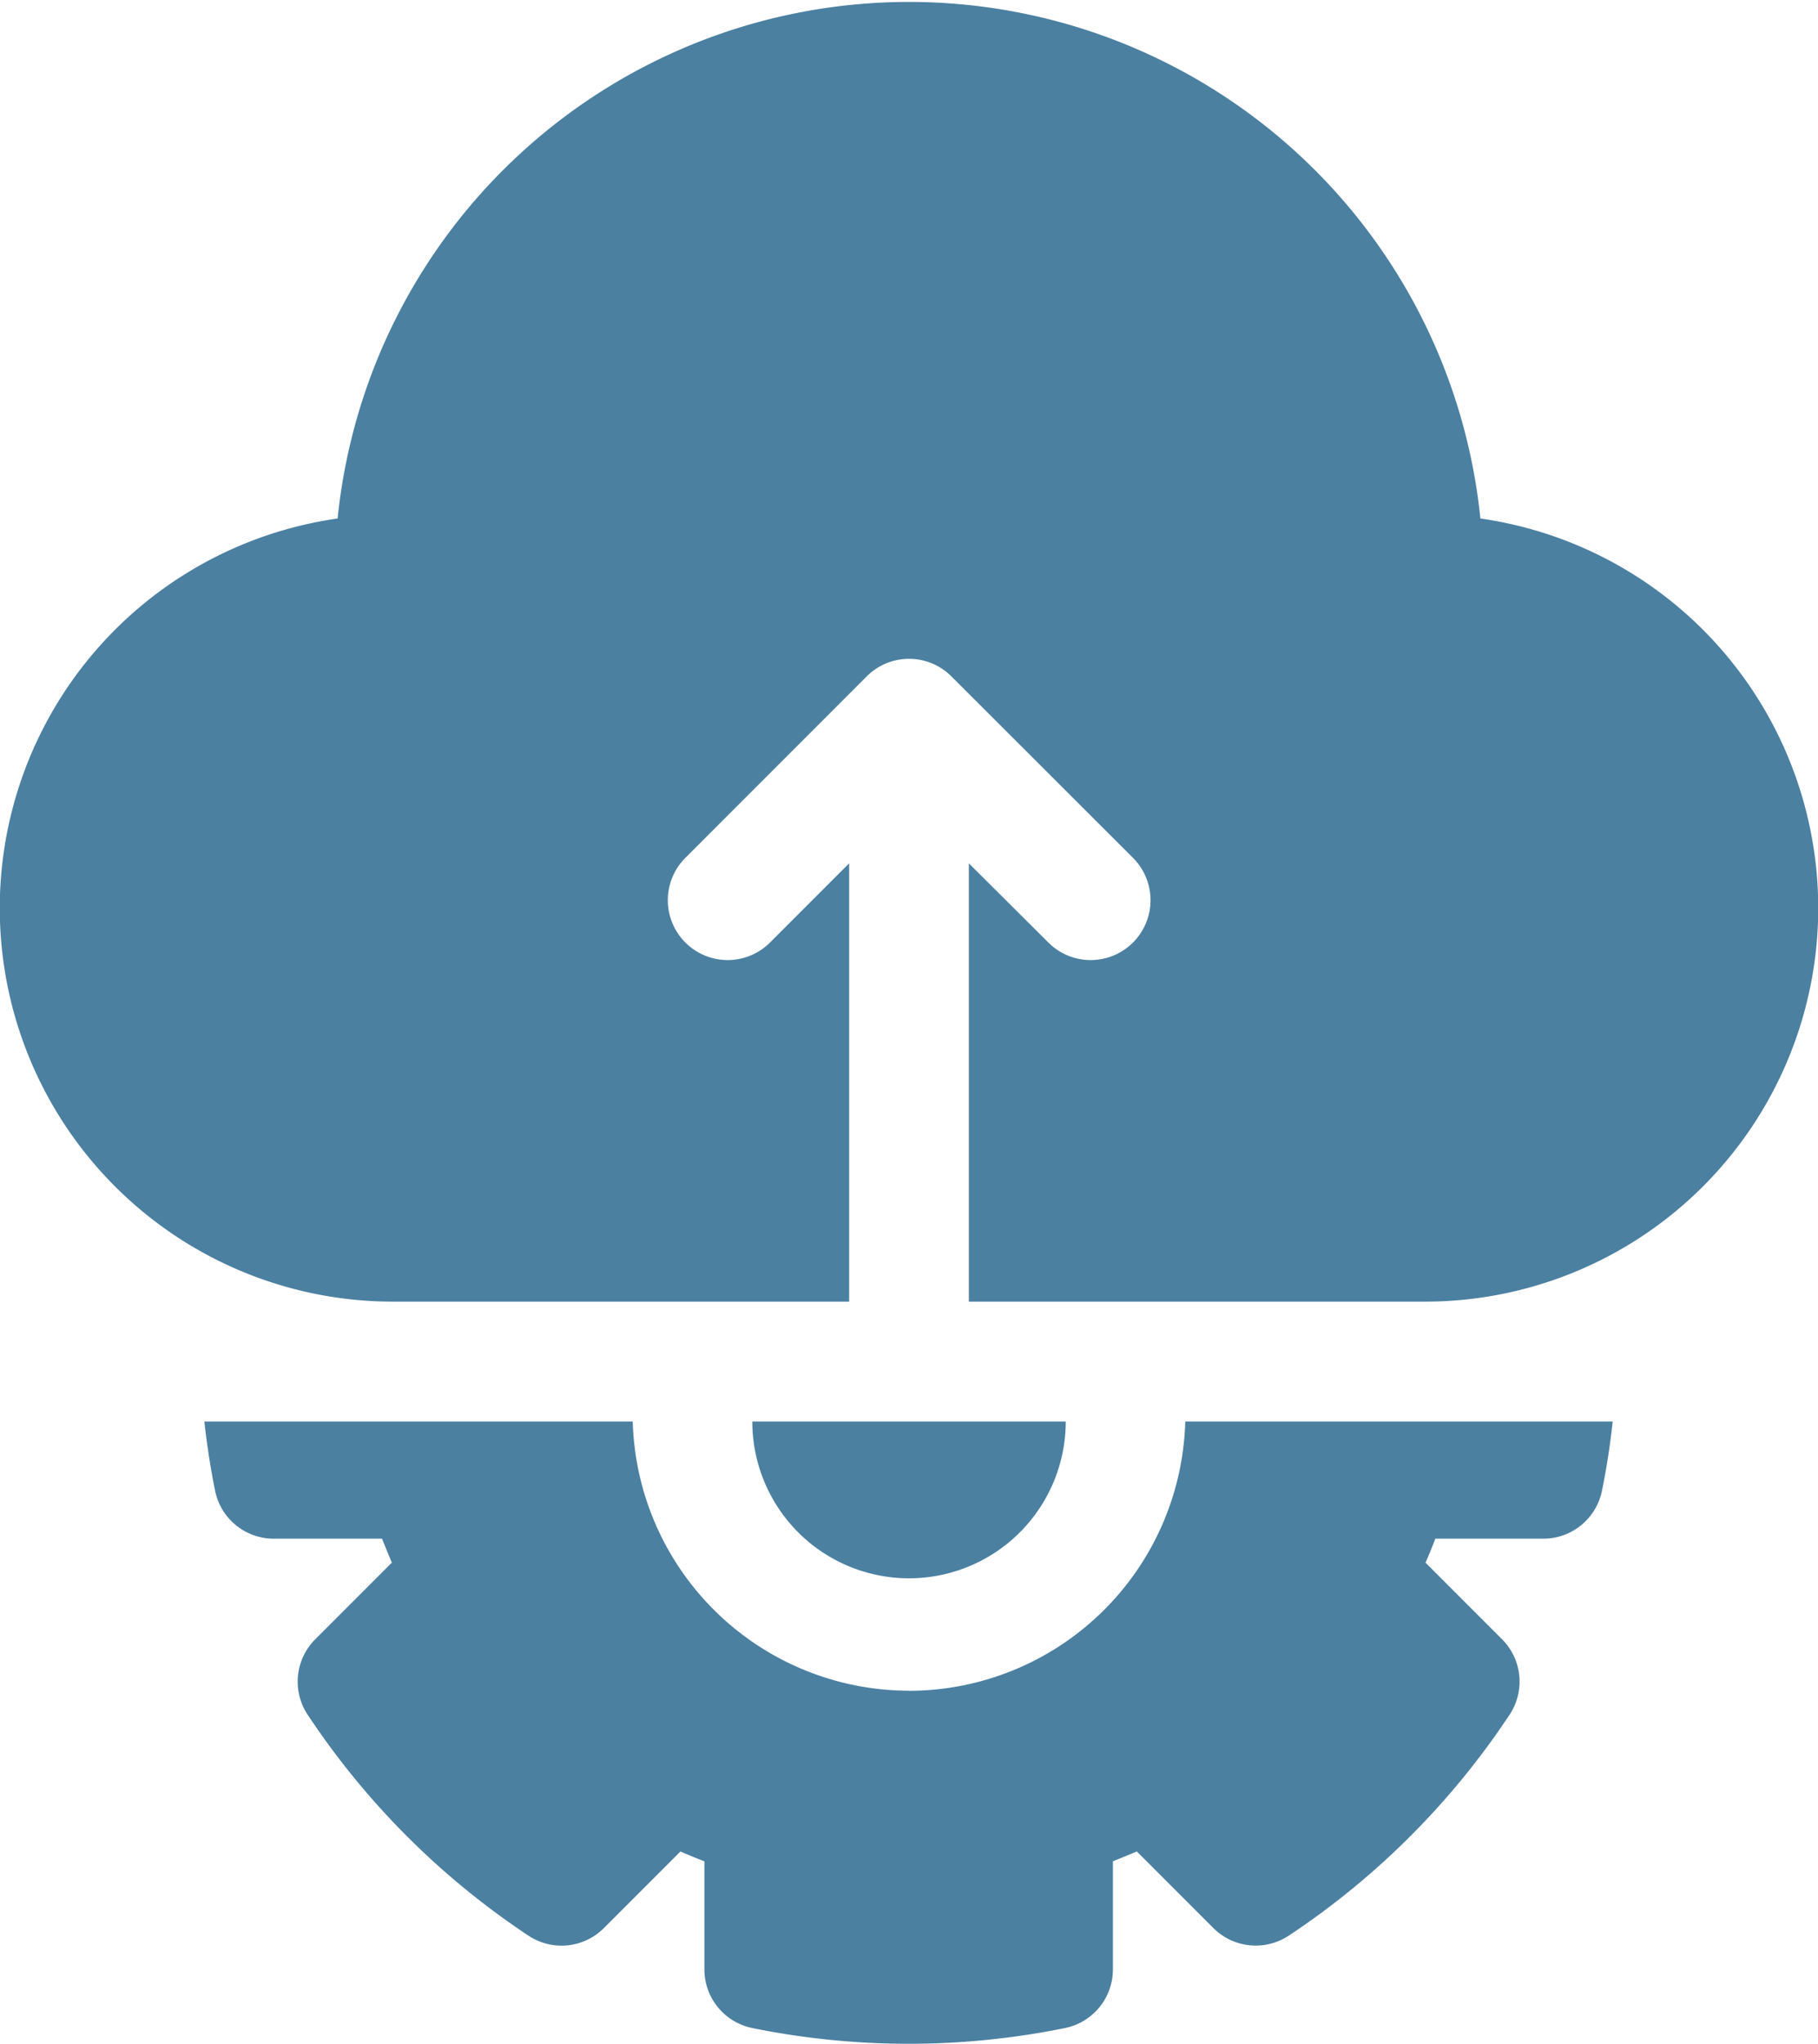 <svg xmlns="http://www.w3.org/2000/svg" width="37.036" height="41.62" viewBox="0 0 37.036 41.62">
  <g id="woocommerce-tech-6" transform="translate(-28.193)">
    <path id="Path_1116" data-name="Path 1116" d="M58.351,10.556a11.7,11.7,0,0,0-23.28,0A8.012,8.012,0,0,0,36.205,26.5h9.287V17.576l-1.613,1.613a1.219,1.219,0,1,1-1.724-1.724l3.695-3.695a1.219,1.219,0,0,1,1.724,0l3.7,3.695a1.219,1.219,0,1,1-1.724,1.724L47.93,17.576V26.5h9.287a8.012,8.012,0,0,0,1.134-15.944Z" transform="translate(0)" fill="#4b80a1"/>
    <path id="Path_1117" data-name="Path 1117" d="M223.117,356h-6.385a3.192,3.192,0,0,0,6.385,0Z" transform="translate(-173.213 -327.06)" fill="#4b80a1"/>
    <path id="Path_1118" data-name="Path 1118" d="M93.763,361.481A5.637,5.637,0,0,1,88.135,356H79.408c.053.474.124.945.219,1.41a1.219,1.219,0,0,0,1.195.976h2.205q.1.246.2.488l-1.56,1.56a1.219,1.219,0,0,0-.155,1.535,16,16,0,0,0,4.5,4.5,1.219,1.219,0,0,0,1.535-.155l1.56-1.56q.242.107.488.2v2.2a1.219,1.219,0,0,0,.976,1.195,16,16,0,0,0,6.37,0,1.219,1.219,0,0,0,.976-1.195v-2.2q.247-.1.488-.2l1.559,1.559a1.22,1.22,0,0,0,1.535.155,16,16,0,0,0,4.5-4.5,1.219,1.219,0,0,0-.155-1.535l-1.559-1.559q.107-.242.2-.488h2.2a1.219,1.219,0,0,0,1.195-.976c.095-.465.167-.936.219-1.41H99.391a5.637,5.637,0,0,1-5.628,5.483Z" transform="translate(-47.052 -327.06)" fill="#4b80a1"/>
  </g>
</svg>
